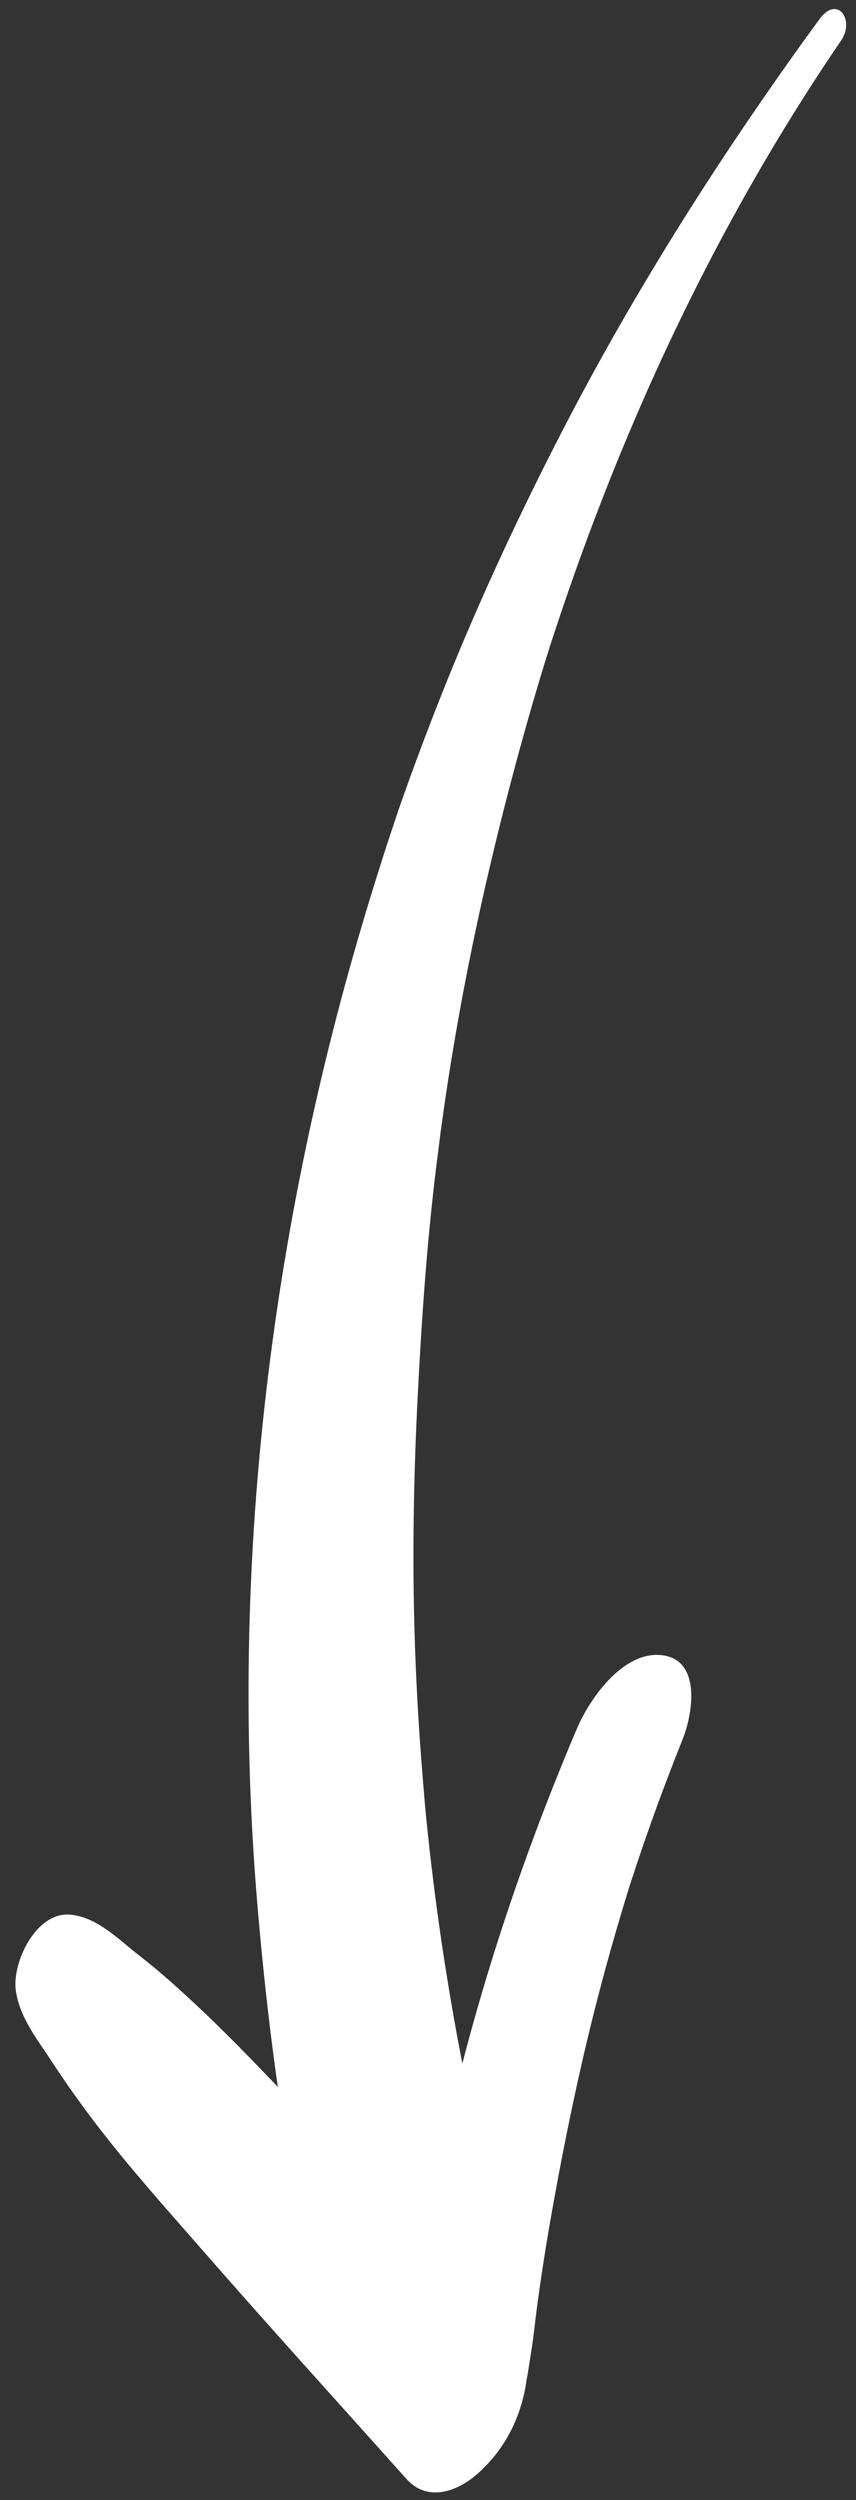<svg width="25" height="73" viewBox="0 0 25 73" fill="none" xmlns="http://www.w3.org/2000/svg">
<rect x="0" y="0" width="25" height="73" fill="#333333" stroke="none"/>
<path d="M23.934 0.559C21.135 4.391 18.567 8.42 16.393 12.64C15.24 14.878 14.172 17.158 13.216 19.487C12.767 20.584 12.341 21.69 11.939 22.804C11.844 23.066 11.751 23.329 11.659 23.592C11.599 23.763 11.199 24.977 11.392 24.382C11.156 25.111 10.925 25.841 10.704 26.574C7.879 35.94 6.694 45.805 7.513 55.567C7.751 58.404 8.1 61.227 8.62 64.027C8.859 65.315 9.118 66.604 9.436 67.874C9.548 68.321 9.732 68.739 9.912 69.162C9.748 68.776 9.885 69.094 9.917 69.17C10.037 69.46 10.155 69.752 10.275 70.042C10.514 70.615 10.867 71.065 11.236 71.561C11.772 72.282 12.744 71.899 13.297 71.409C14.057 70.735 14.76 69.638 14.736 68.585C14.702 67.169 14.571 65.804 14.39 64.4C14.241 63.243 13.877 62.093 13.642 60.949C13.18 58.691 12.819 56.413 12.559 54.123C12.528 53.85 12.498 53.577 12.47 53.303C12.456 53.166 12.443 53.029 12.429 52.892C12.421 52.81 12.382 52.369 12.412 52.713C12.441 53.056 12.404 52.615 12.397 52.532C12.385 52.395 12.374 52.258 12.363 52.121C12.338 51.813 12.313 51.505 12.29 51.197C12.204 50.034 12.143 48.869 12.108 47.703C12.038 45.37 12.083 43.039 12.202 40.709C12.316 38.474 12.471 36.246 12.746 34.024C12.784 33.723 12.824 33.422 12.86 33.12C12.904 32.749 12.8 33.547 12.852 33.175C12.871 33.04 12.889 32.905 12.908 32.771C12.987 32.199 13.072 31.628 13.164 31.058C13.348 29.919 13.556 28.784 13.789 27.654C14.244 25.442 14.789 23.242 15.403 21.069C15.549 20.554 15.7 20.04 15.857 19.527C15.896 19.399 15.936 19.271 15.976 19.143C15.987 19.107 16.111 18.715 16.05 18.904C15.975 19.141 16.181 18.503 16.161 18.564C16.214 18.402 16.267 18.241 16.322 18.079C16.678 17.014 17.057 15.957 17.459 14.908C19.313 10.07 21.647 5.465 24.566 1.181C24.973 0.584 24.459 -0.159 23.934 0.559Z" fill="white"/>
<path d="M16.848 50.478C14.01 57.162 12.15 64.221 11.659 71.47C12.831 70.473 14.003 69.477 15.175 68.48C13.094 66.245 11.028 63.994 8.92 61.784C7.857 60.67 6.807 59.549 5.681 58.499C5.16 58.014 4.627 57.535 4.064 57.1C3.454 56.628 2.853 55.986 2.056 55.908C1.054 55.811 0.338 57.315 0.464 58.141C0.584 58.93 1.098 59.558 1.524 60.213C1.958 60.879 2.42 61.523 2.906 62.152C3.834 63.354 4.846 64.483 5.844 65.626C7.83 67.901 9.861 70.138 11.874 72.389C12.473 73.058 13.34 72.772 13.945 72.235C14.782 71.493 15.263 70.501 15.39 69.399C15.359 69.673 15.465 68.983 15.462 69.001C15.488 68.839 15.514 68.678 15.538 68.516C15.59 68.157 15.629 67.796 15.674 67.436C15.636 67.741 15.692 67.302 15.706 67.198C15.821 66.361 15.952 65.526 16.099 64.694C16.383 63.077 16.707 61.463 17.08 59.865C17.451 58.273 17.884 56.696 18.368 55.133C18.392 55.057 18.415 54.981 18.439 54.905C18.377 55.102 18.372 55.117 18.426 54.95C18.491 54.761 18.551 54.57 18.615 54.38C18.742 54 18.873 53.622 19.007 53.245C19.302 52.415 19.615 51.592 19.941 50.774C20.236 50.034 20.487 48.468 19.334 48.332C18.199 48.197 17.219 49.605 16.848 50.478Z" fill="white"/>
</svg>
